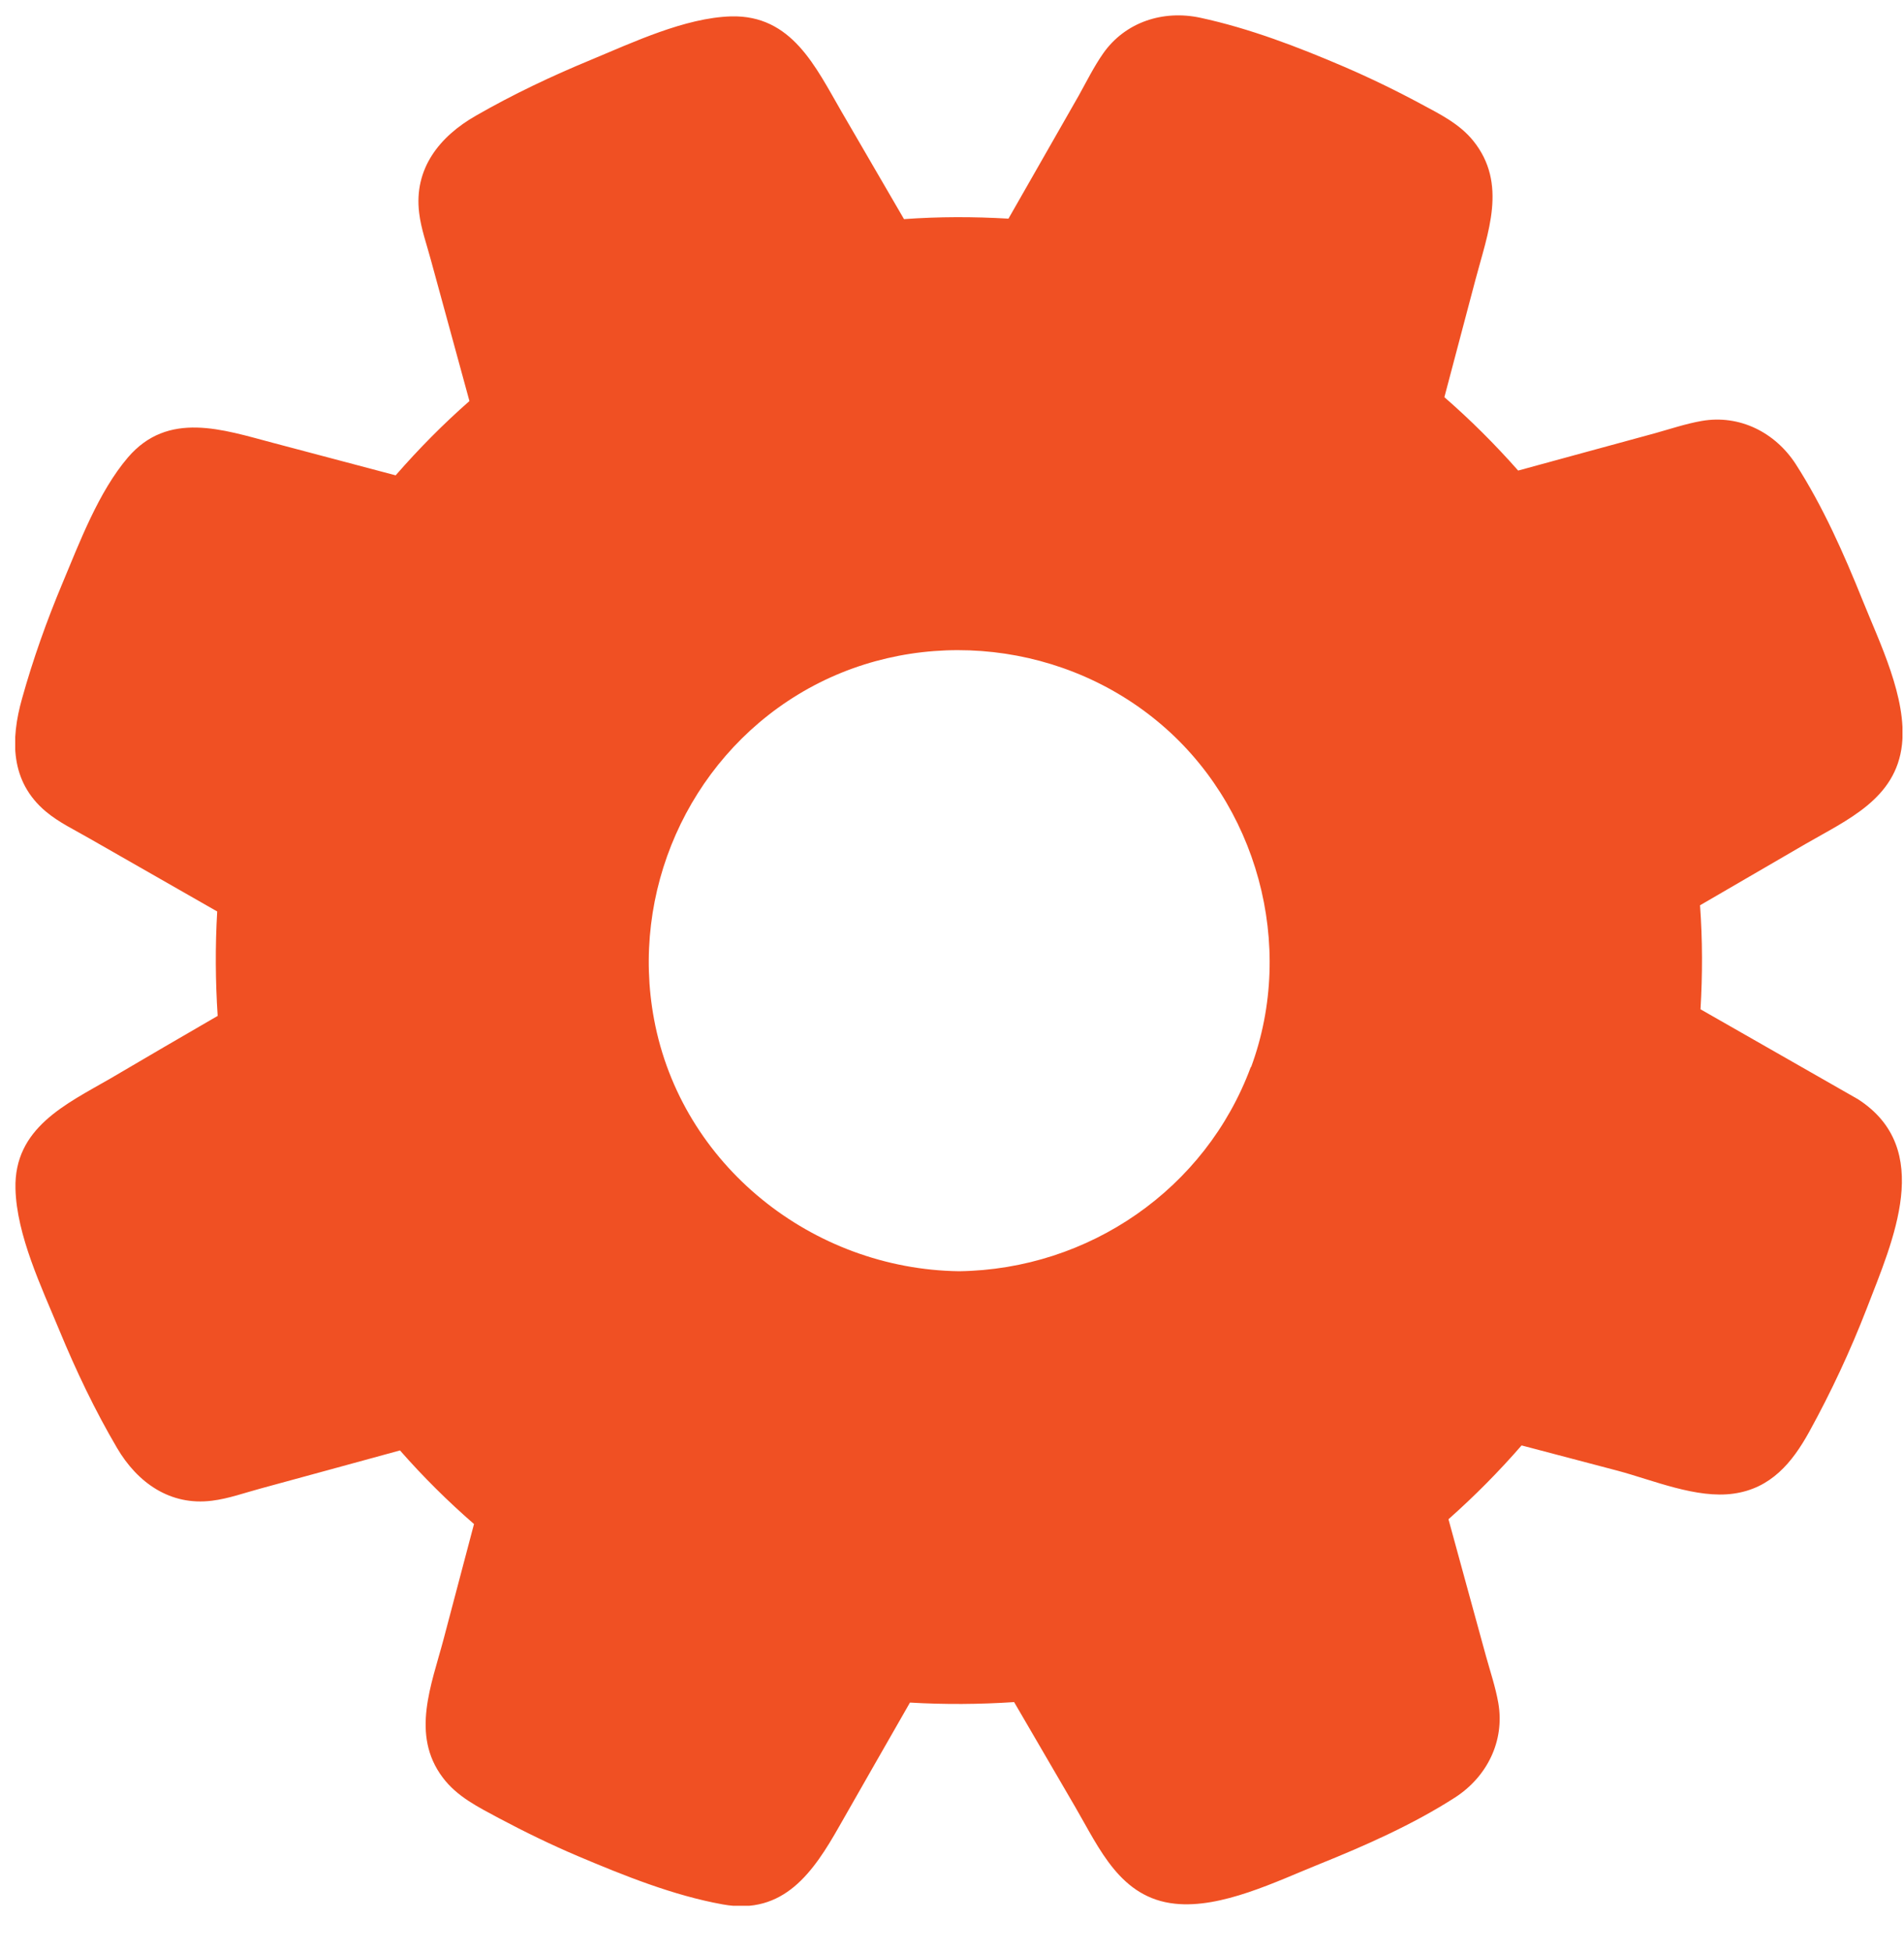 <svg width="40" height="41" viewBox="0 0 40 41" fill="none" xmlns="http://www.w3.org/2000/svg">
<g clip-path="url(#clip0_8020_25073)">
<path d="M39.046 23.091C37.938 22.458 36.834 21.829 35.725 21.195C35.768 20.466 35.768 19.741 35.715 19.011L37.928 17.725C38.806 17.216 39.834 16.779 39.958 15.632C40.064 14.658 39.488 13.496 39.133 12.613C38.739 11.634 38.297 10.635 37.726 9.747C37.294 9.08 36.545 8.701 35.749 8.84C35.417 8.898 35.091 9.008 34.765 9.099C33.809 9.358 32.849 9.622 31.894 9.882C31.41 9.334 30.896 8.821 30.344 8.341C30.56 7.52 30.781 6.694 30.997 5.874C31.256 4.89 31.678 3.858 30.949 2.955C30.661 2.6 30.253 2.398 29.859 2.187C29.326 1.899 28.779 1.635 28.222 1.395C27.258 0.982 26.245 0.594 25.218 0.373C24.44 0.205 23.638 0.459 23.173 1.126C22.981 1.4 22.827 1.712 22.664 2.005C22.169 2.869 21.68 3.728 21.186 4.592C20.451 4.549 19.721 4.549 18.992 4.602C18.555 3.848 18.113 3.094 17.677 2.341C17.134 1.405 16.635 0.31 15.358 0.344C14.389 0.373 13.294 0.891 12.416 1.256C11.59 1.597 10.779 1.981 10.002 2.427C9.234 2.864 8.691 3.541 8.806 4.472C8.845 4.803 8.965 5.134 9.051 5.456C9.32 6.445 9.594 7.434 9.862 8.422C9.31 8.907 8.797 9.426 8.312 9.982C7.453 9.757 6.598 9.526 5.739 9.301C4.683 9.022 3.531 8.619 2.686 9.608C2.072 10.328 1.678 11.374 1.314 12.243C0.982 13.035 0.694 13.842 0.464 14.667C0.219 15.531 0.214 16.41 0.958 17.038C1.237 17.274 1.578 17.432 1.89 17.614C2.782 18.123 3.67 18.632 4.563 19.141C4.52 19.875 4.525 20.605 4.573 21.334C3.819 21.771 3.066 22.208 2.317 22.65C1.386 23.187 0.291 23.686 0.325 24.963C0.349 25.942 0.877 27.042 1.246 27.934C1.597 28.784 1.995 29.619 2.461 30.411C2.888 31.136 3.574 31.626 4.453 31.515C4.803 31.472 5.144 31.347 5.485 31.256C6.459 30.992 7.434 30.723 8.403 30.459C8.888 31.011 9.406 31.525 9.958 32.005C9.747 32.811 9.531 33.613 9.32 34.419C9.066 35.379 8.624 36.43 9.301 37.328C9.603 37.731 10.045 37.947 10.482 38.182C11.024 38.47 11.576 38.739 12.142 38.979C13.107 39.387 14.144 39.805 15.181 39.992C16.472 40.227 17.091 39.306 17.638 38.341C18.133 37.477 18.622 36.613 19.117 35.754C19.846 35.797 20.576 35.792 21.305 35.744C21.733 36.478 22.165 37.218 22.592 37.952C23.101 38.826 23.538 39.858 24.685 39.978C25.659 40.083 26.821 39.507 27.704 39.152C28.683 38.758 29.681 38.317 30.57 37.746C31.237 37.314 31.616 36.565 31.477 35.763C31.419 35.432 31.309 35.106 31.218 34.779C30.953 33.819 30.694 32.864 30.43 31.904C30.977 31.419 31.486 30.906 31.966 30.354C32.638 30.531 33.315 30.709 33.987 30.886C34.726 31.083 35.643 31.477 36.421 31.366C37.203 31.256 37.65 30.718 38.01 30.066C38.47 29.23 38.873 28.366 39.219 27.474C39.766 26.053 40.645 24.128 39.037 23.086L39.046 23.091ZM26.278 22.405C25.328 24.973 22.875 26.658 20.149 26.696C17.067 26.653 14.312 24.469 13.741 21.406C13.242 18.742 14.446 15.997 16.765 14.586C19.117 13.155 22.184 13.395 24.305 15.138C26.413 16.866 27.229 19.851 26.283 22.41L26.278 22.405Z" fill="#F05023"/>
</g>
<defs>
<clipPath id="clip0_8020_25073">
<rect width="39.648" height="39.701" fill="white" transform="translate(0.32 0.32)"/>
</clipPath>
</defs>
</svg>
